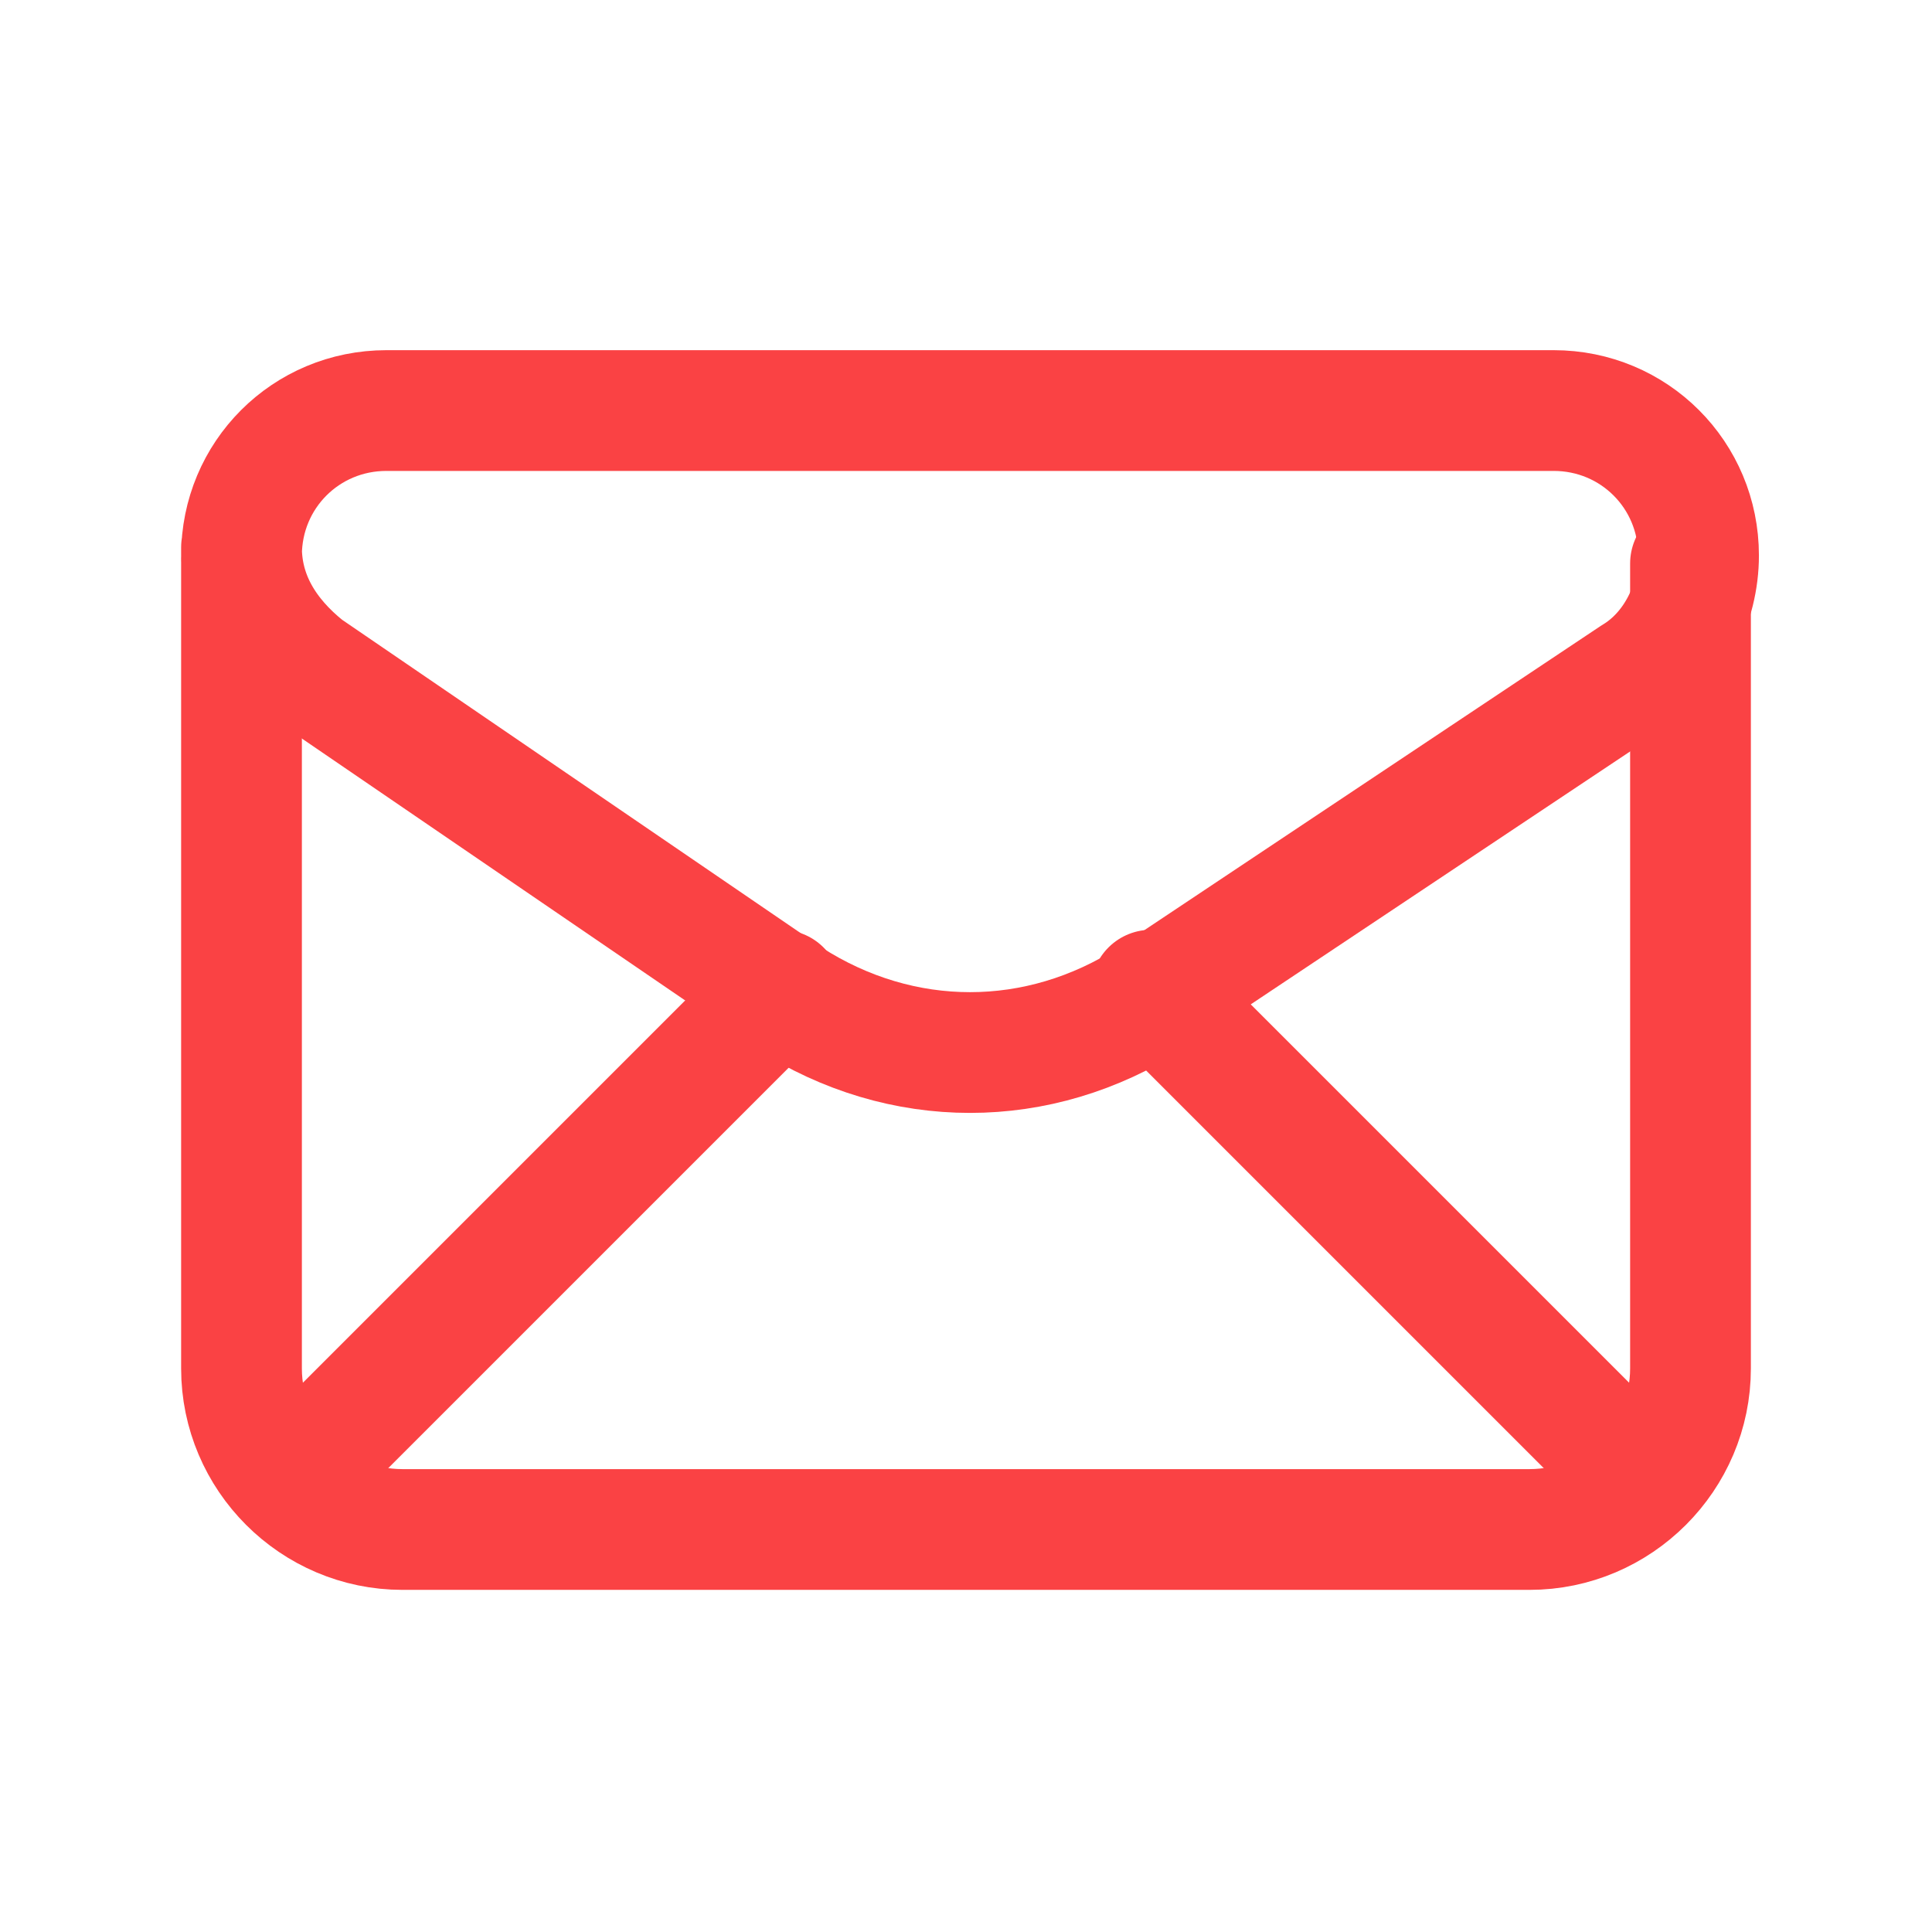 <?xml version="1.0" encoding="UTF-8"?> <svg xmlns="http://www.w3.org/2000/svg" width="24" height="24" version="1.1" viewBox="0 0 24 24"><defs><style> .cls-1 { fill: none; stroke: #fa4244; stroke-linecap: round; stroke-linejoin: round; stroke-width: 1.5px; } </style></defs><g><g id="Laag_1"><path class="cls-1" d="M3,6.8c0,.6.3,1.1.8,1.5l6,4.1c1.4.9,3.1.9,4.5,0l6-4c.5-.3.8-.9.8-1.5h0c0-1-.8-1.8-1.8-1.8H4.8c-1,0-1.8.8-1.8,1.8h0Z"></path><path class="cls-1" d="M3,7v10c0,1.1.9,2,2,2h14c1.1,0,2-.9,2-2V7"></path><path class="cls-1" d="M3.6,18.4l6.1-6.1"></path><path class="cls-1" d="M14.3,12.3l6.1,6.1"></path></g></g></svg> 
